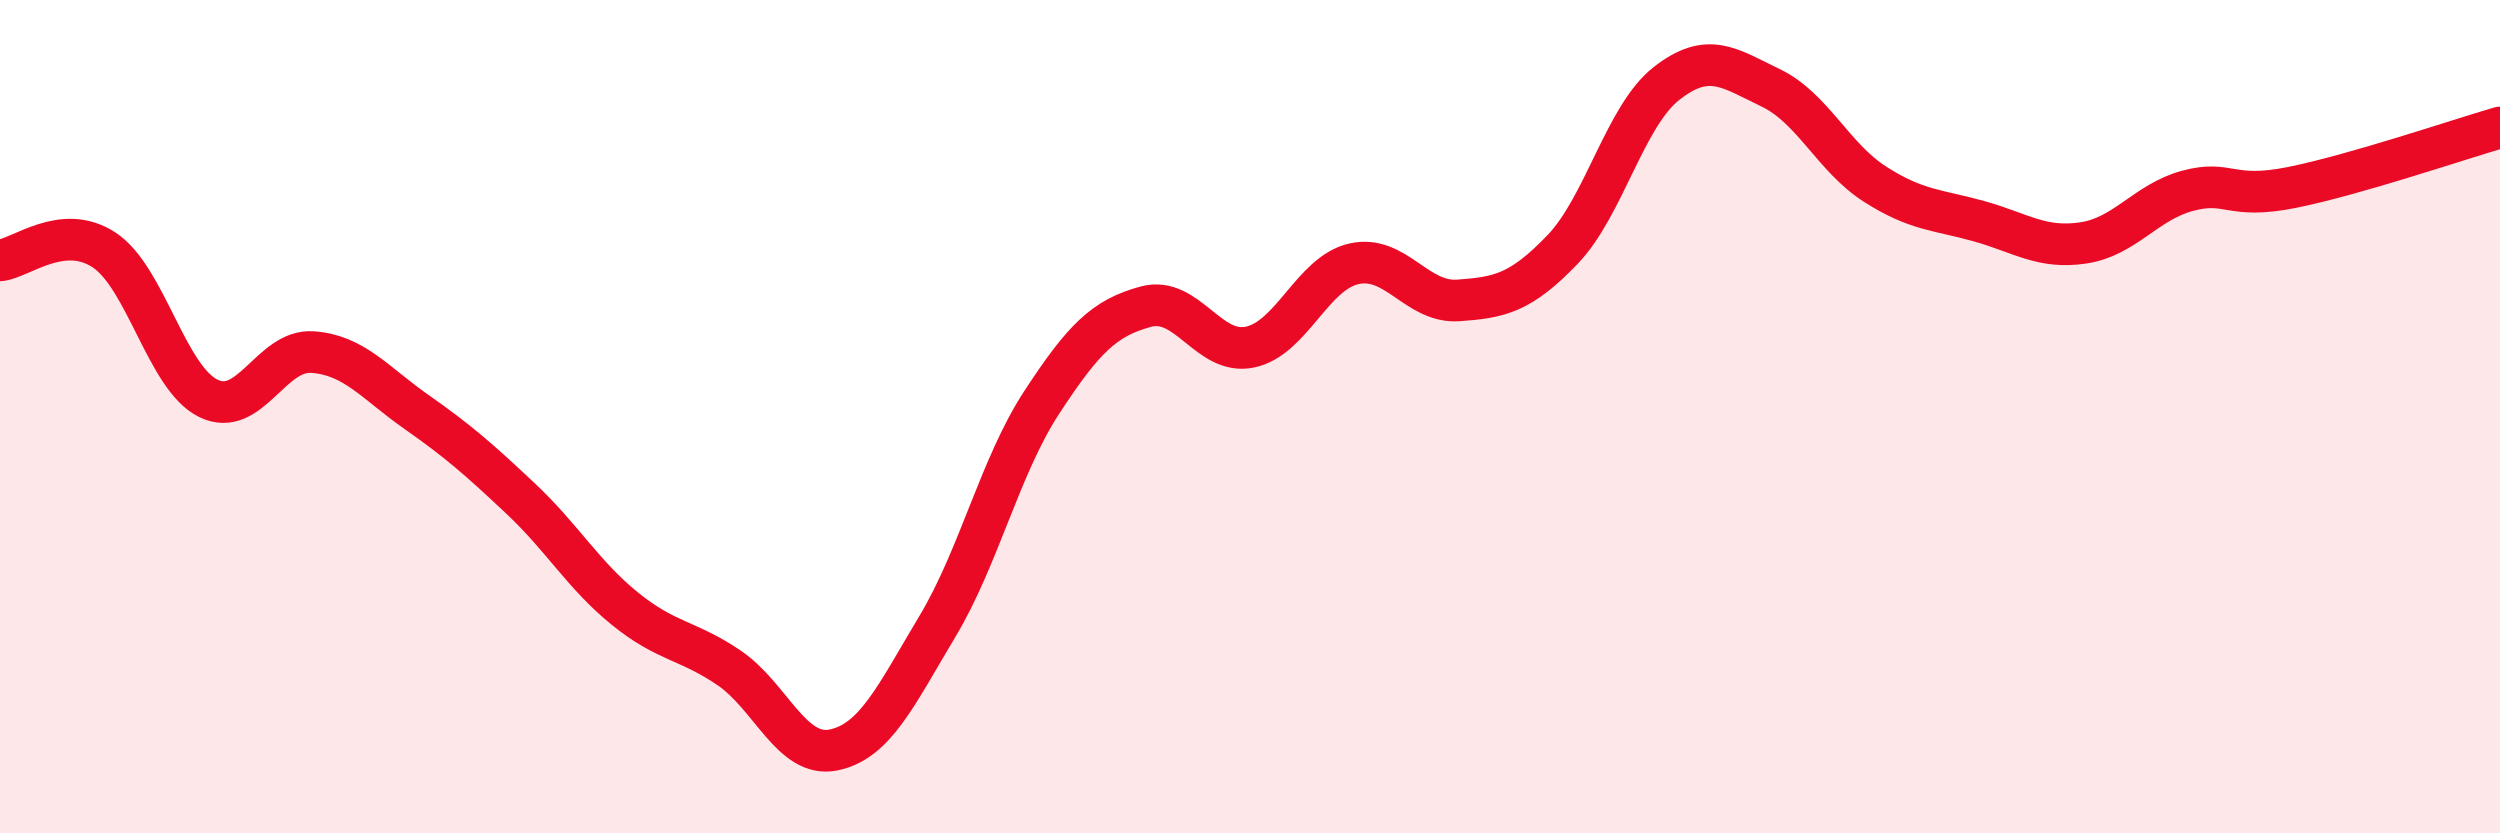
    <svg width="60" height="20" viewBox="0 0 60 20" xmlns="http://www.w3.org/2000/svg">
      <path
        d="M 0,6.25 C 0.5,6.2 1.5,5.34 2.5,6 C 3.5,6.66 4,9.07 5,9.56 C 6,10.05 6.5,8.38 7.5,8.45 C 8.5,8.52 9,9.19 10,9.89 C 11,10.59 11.5,11.03 12.5,11.97 C 13.5,12.91 14,13.8 15,14.61 C 16,15.42 16.5,15.35 17.5,16.03 C 18.5,16.71 19,18.2 20,18 C 21,17.8 21.5,16.7 22.5,15.03 C 23.5,13.36 24,11.19 25,9.66 C 26,8.13 26.5,7.63 27.5,7.36 C 28.5,7.09 29,8.54 30,8.33 C 31,8.12 31.5,6.55 32.5,6.33 C 33.5,6.11 34,7.28 35,7.21 C 36,7.14 36.5,7.03 37.5,5.99 C 38.5,4.95 39,2.78 40,2 C 41,1.22 41.5,1.63 42.5,2.11 C 43.5,2.59 44,3.78 45,4.42 C 46,5.06 46.5,5.03 47.5,5.31 C 48.5,5.59 49,5.98 50,5.83 C 51,5.68 51.5,4.85 52.5,4.58 C 53.5,4.31 53.5,4.8 55,4.5 C 56.5,4.2 59,3.35 60,3.06L60 20L0 20Z"
        fill="#EB0A25"
        opacity="0.1"
        stroke-linecap="round"
        stroke-linejoin="round"
      />
      <path
        d="M 0,6.25 C 0.5,6.2 1.5,5.34 2.5,6 C 3.5,6.66 4,9.07 5,9.56 C 6,10.05 6.5,8.38 7.5,8.45 C 8.5,8.52 9,9.19 10,9.89 C 11,10.59 11.5,11.03 12.5,11.97 C 13.5,12.91 14,13.8 15,14.61 C 16,15.42 16.5,15.35 17.5,16.03 C 18.5,16.71 19,18.2 20,18 C 21,17.8 21.5,16.7 22.5,15.03 C 23.5,13.36 24,11.19 25,9.66 C 26,8.13 26.5,7.63 27.5,7.36 C 28.5,7.09 29,8.54 30,8.33 C 31,8.12 31.5,6.55 32.5,6.33 C 33.5,6.11 34,7.28 35,7.21 C 36,7.14 36.5,7.03 37.5,5.99 C 38.5,4.95 39,2.78 40,2 C 41,1.22 41.5,1.63 42.5,2.11 C 43.5,2.59 44,3.78 45,4.42 C 46,5.06 46.5,5.03 47.5,5.31 C 48.5,5.59 49,5.98 50,5.83 C 51,5.68 51.5,4.85 52.5,4.58 C 53.5,4.31 53.5,4.8 55,4.5 C 56.5,4.2 59,3.35 60,3.06"
        stroke="#EB0A25"
        stroke-width="1"
        fill="none"
        stroke-linecap="round"
        stroke-linejoin="round"
      />
    </svg>
  